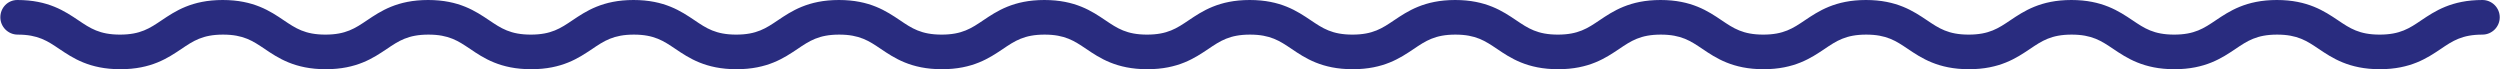 <?xml version="1.0" encoding="UTF-8"?>
<svg id="_レイヤー_2" data-name="レイヤー 2" xmlns="http://www.w3.org/2000/svg" width="288.94" height="8" viewBox="0 0 288.94 8">
  <g id="_レイヤー_1-2" data-name="レイヤー 1">
    <path d="M275.06,8c-3.58,0-5.51-1.3-7.06-2.34-1.38-.93-2.46-1.66-4.82-1.66s-3.44.73-4.82,1.66c-1.55,1.04-3.48,2.34-7.05,2.34s-5.51-1.3-7.06-2.34c-1.38-.93-2.46-1.66-4.82-1.66s-3.44.73-4.82,1.66c-1.55,1.04-3.48,2.34-7.05,2.34s-5.5-1.3-7.05-2.34c-1.38-.93-2.46-1.66-4.82-1.66s-3.44.73-4.82,1.66c-1.55,1.04-3.48,2.34-7.05,2.34s-5.51-1.3-7.05-2.34c-1.38-.93-2.46-1.66-4.82-1.66s-3.44.73-4.82,1.66c-1.55,1.04-3.47,2.34-7.05,2.34s-5.51-1.3-7.05-2.34c-1.38-.93-2.46-1.66-4.82-1.66s-3.44.73-4.82,1.66c-1.55,1.04-3.47,2.34-7.05,2.34s-5.51-1.3-7.05-2.34c-1.38-.93-2.46-1.66-4.82-1.66s-3.44.73-4.82,1.66c-1.55,1.04-3.47,2.34-7.05,2.34s-5.51-1.3-7.05-2.34c-1.38-.93-2.46-1.66-4.82-1.66s-3.44.73-4.82,1.66c-1.55,1.04-3.47,2.34-7.05,2.34s-5.5-1.3-7.05-2.34c-1.37-.93-2.46-1.66-4.82-1.66s-3.44.73-4.82,1.66c-1.55,1.04-3.47,2.34-7.05,2.34s-5.5-1.3-7.05-2.34c-1.37-.93-2.46-1.66-4.81-1.66s-3.44.73-4.82,1.66c-1.55,1.04-3.47,2.34-7.05,2.34s-5.51-1.3-7.05-2.34c-1.38-.93-2.46-1.66-4.82-1.66s-3.44.73-4.82,1.66c-1.55,1.04-3.47,2.34-7.05,2.34s-5.51-1.3-7.05-2.34c-1.38-.93-2.46-1.66-4.82-1.66s-3.44.73-4.82,1.66c-1.55,1.04-3.47,2.34-7.05,2.34s-5.5-1.3-7.05-2.34c-1.38-.93-2.46-1.66-4.82-1.66-1.1,0-2-.9-2-2S.9,0,2,0c3.58,0,5.5,1.3,7.05,2.34,1.38.93,2.46,1.66,4.82,1.66s3.44-.73,4.82-1.66c1.55-1.04,3.47-2.34,7.05-2.34s5.51,1.3,7.05,2.34c1.38.93,2.46,1.66,4.82,1.66s3.44-.73,4.82-1.66c1.55-1.04,3.47-2.34,7.05-2.34s5.5,1.3,7.05,2.34c1.38.93,2.46,1.66,4.82,1.66s3.44-.73,4.82-1.66c1.55-1.04,3.47-2.34,7.05-2.34s5.5,1.3,7.05,2.34c1.37.93,2.46,1.66,4.82,1.66s3.44-.73,4.82-1.66c1.55-1.04,3.47-2.34,7.05-2.34s5.5,1.3,7.05,2.34c1.37.93,2.46,1.66,4.82,1.66s3.44-.73,4.82-1.66c1.55-1.04,3.47-2.34,7.05-2.34s5.51,1.3,7.05,2.34c1.38.93,2.46,1.66,4.82,1.66s3.44-.73,4.82-1.66c1.55-1.04,3.47-2.34,7.05-2.34s5.5,1.3,7.05,2.34c1.38.93,2.46,1.66,4.82,1.66s3.44-.73,4.82-1.66c1.55-1.04,3.48-2.34,7.05-2.34s5.51,1.3,7.05,2.34c1.38.93,2.46,1.66,4.82,1.66s3.44-.73,4.82-1.66c1.55-1.04,3.47-2.34,7.05-2.34s5.51,1.3,7.05,2.34c1.38.93,2.46,1.66,4.82,1.66s3.44-.73,4.82-1.66c1.55-1.04,3.48-2.34,7.05-2.34s5.5,1.3,7.05,2.34c1.38.93,2.46,1.66,4.82,1.66s3.44-.73,4.82-1.66c1.55-1.04,3.48-2.34,7.05-2.34s5.51,1.3,7.06,2.34c1.38.93,2.46,1.66,4.82,1.66s3.44-.73,4.82-1.66c1.55-1.04,3.48-2.34,7.05-2.34s5.51,1.3,7.06,2.34c1.38.93,2.46,1.66,4.82,1.66s3.45-.73,4.82-1.66c1.55-1.04,3.48-2.34,7.06-2.34,1.1,0,2,.9,2,2s-.9,2-2,2c-2.36,0-3.45.73-4.82,1.66-1.55,1.04-3.48,2.34-7.06,2.34Z" style="fill: #292c7f;"/>
  </g>
</svg>